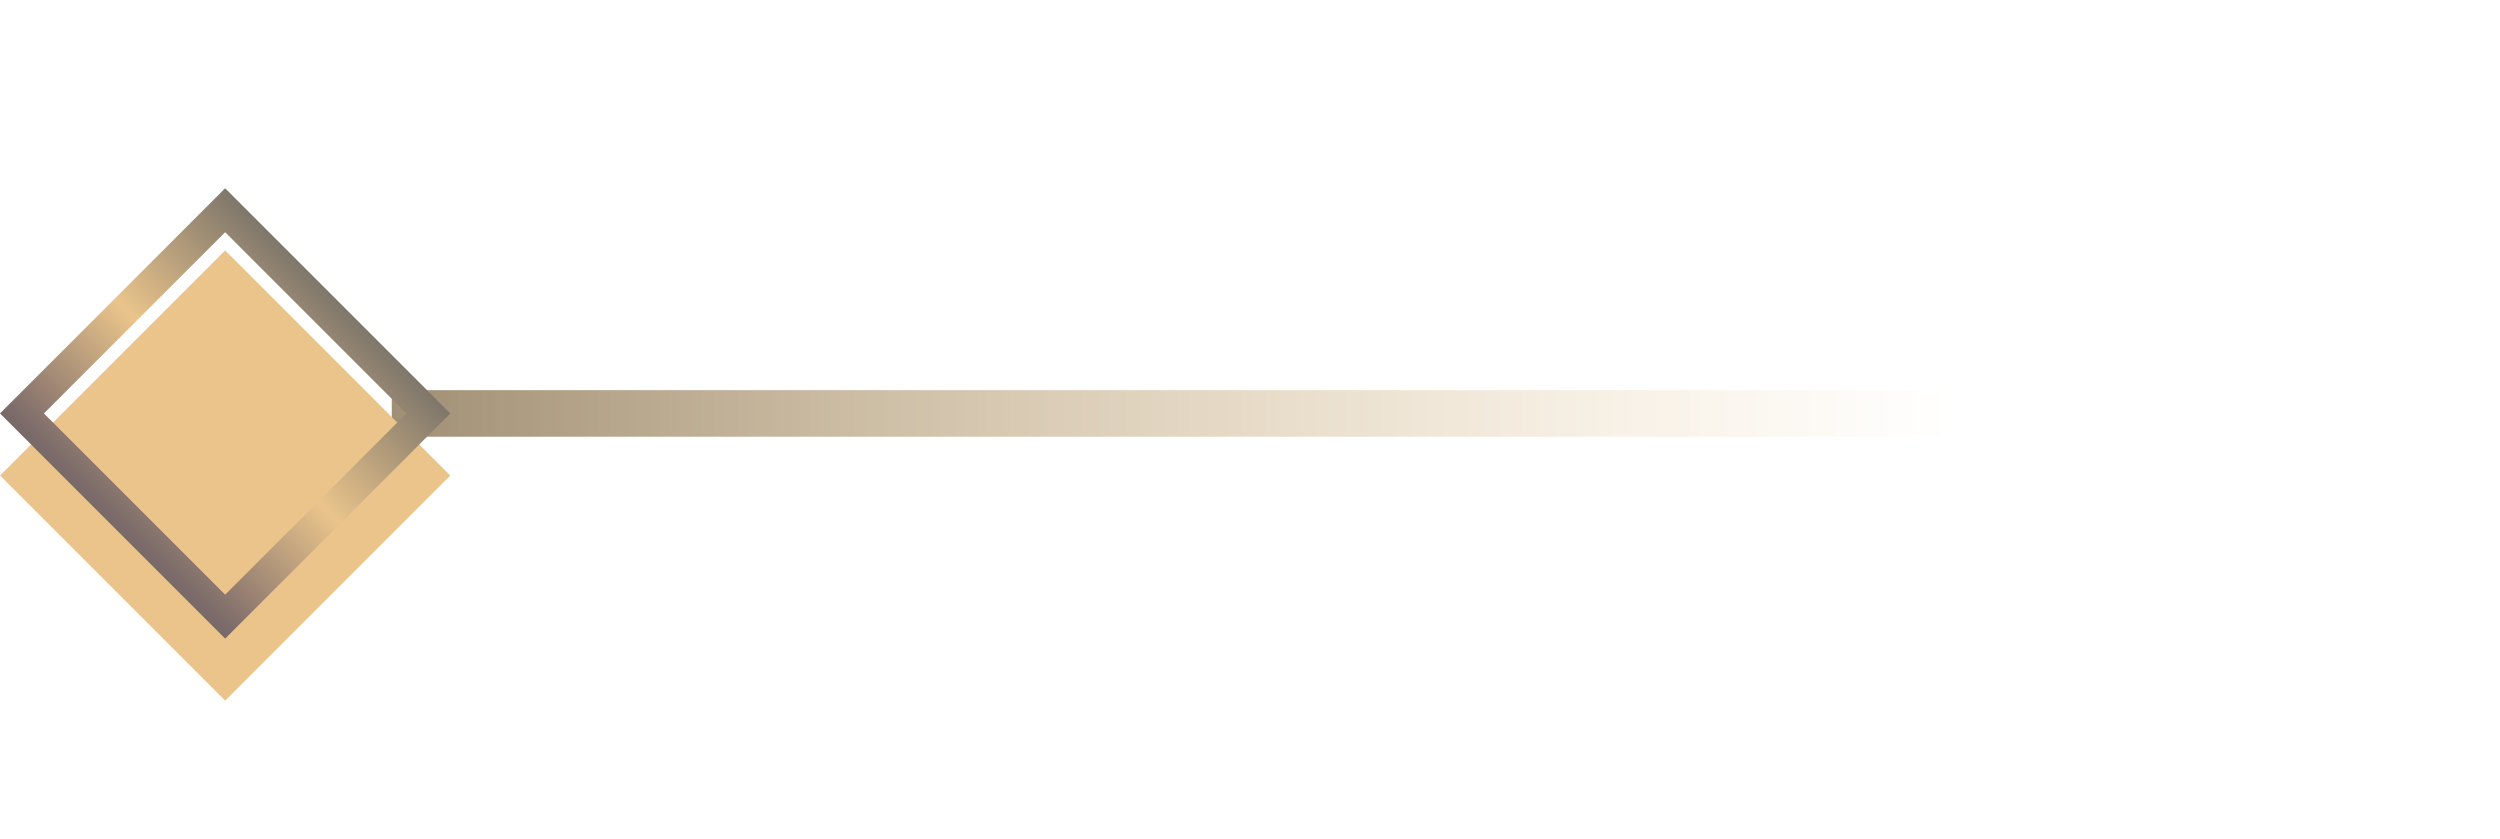 <svg width="161" height="54" viewBox="0 0 161 54" fill="none" xmlns="http://www.w3.org/2000/svg">
<mask id="mask0_670_40" style="mask-type:alpha" maskUnits="userSpaceOnUse" x="14" y="0" width="147" height="54">
<rect x="161" y="0.125" width="53" height="147" transform="rotate(90 161 0.125)" fill="url(#paint0_linear_670_40)"/>
</mask>
<g mask="url(#mask0_670_40)">
<path fill-rule="evenodd" clip-rule="evenodd" d="M25.23 26.125L25.23 25.125L27.23 25.125L270 25.125L272 25.125L272 26.125L272 27.125L272 28.125L270 28.125L27.23 28.125L25.23 28.125L25.23 27.125L25.23 26.125Z" fill="url(#paint1_linear_670_40)"/>
</g>
<g filter="url(#filter0_i_670_40)">
<rect x="14.5" y="12.125" width="20.506" height="20.506" transform="rotate(45 14.5 12.125)" fill="#EAC48B"/>
</g>
<rect x="14.5" y="13.539" width="18.506" height="18.506" transform="rotate(45 14.5 13.539)" stroke="url(#paint2_linear_670_40)" stroke-width="2"/>
<defs>
<filter id="filter0_i_670_40" x="0" y="12.125" width="29" height="33" filterUnits="userSpaceOnUse" color-interpolation-filters="sRGB">
<feFlood flood-opacity="0" result="BackgroundImageFix"/>
<feBlend mode="normal" in="SourceGraphic" in2="BackgroundImageFix" result="shape"/>
<feColorMatrix in="SourceAlpha" type="matrix" values="0 0 0 0 0 0 0 0 0 0 0 0 0 0 0 0 0 0 127 0" result="hardAlpha"/>
<feOffset dy="4"/>
<feGaussianBlur stdDeviation="15"/>
<feComposite in2="hardAlpha" operator="arithmetic" k2="-1" k3="1"/>
<feColorMatrix type="matrix" values="0 0 0 0 0 0 0 0 0 0 0 0 0 0 0 0 0 0 0.5 0"/>
<feBlend mode="normal" in2="shape" result="effect1_innerShadow_670_40"/>
</filter>
<linearGradient id="paint0_linear_670_40" x1="187.5" y1="149.985" x2="187.5" y2="34.73" gradientUnits="userSpaceOnUse">
<stop stop-color="#C4C4C4"/>
<stop offset="1" stop-color="#C4C4C4" stop-opacity="0"/>
</linearGradient>
<linearGradient id="paint1_linear_670_40" x1="272" y1="26.322" x2="25.23" y2="26.322" gradientUnits="userSpaceOnUse">
<stop stop-color="#927F61"/>
<stop offset="0.49" stop-color="#FFD48E"/>
<stop offset="1" stop-color="#927F61"/>
</linearGradient>
<linearGradient id="paint2_linear_670_40" x1="24.753" y1="12.125" x2="24.753" y2="32.631" gradientUnits="userSpaceOnUse">
<stop stop-color="#7A7369"/>
<stop offset="0.51" stop-color="#EAC48B"/>
<stop offset="1" stop-color="#7A6969"/>
</linearGradient>
</defs>
</svg>
